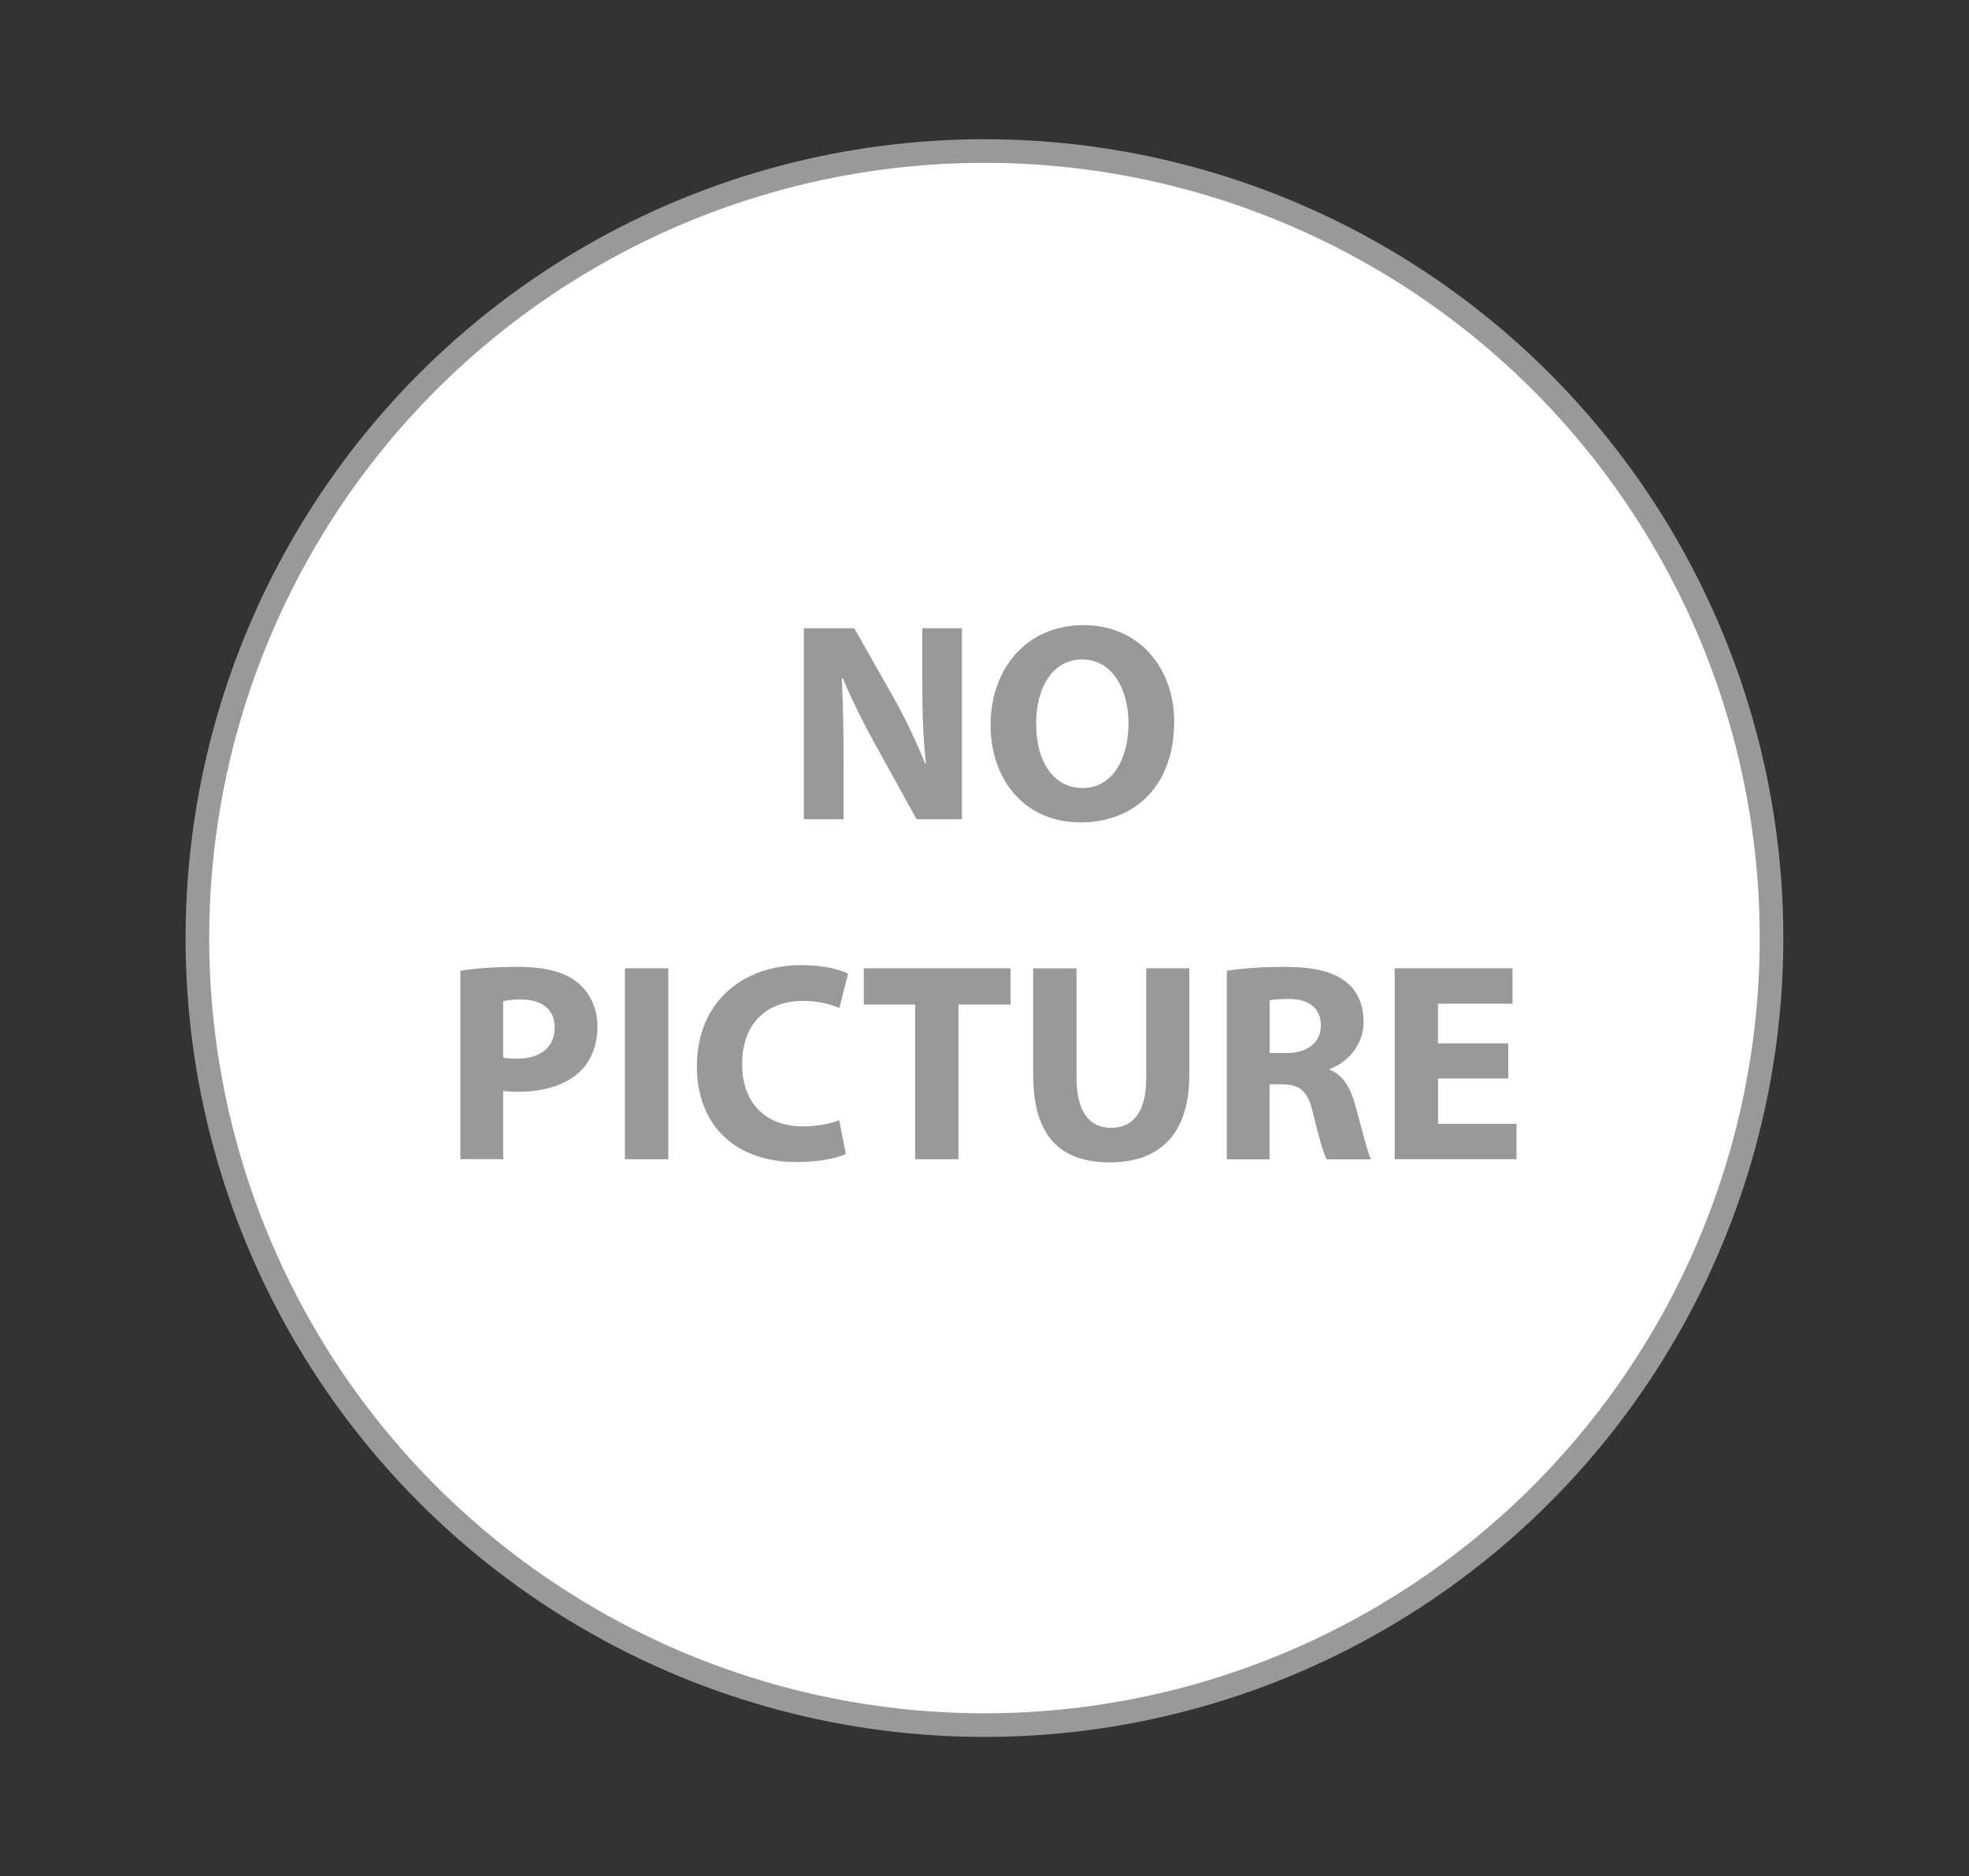 <?xml version="1.0" encoding="UTF-8"?>
<svg id="Laag_1" data-name="Laag 1" xmlns="http://www.w3.org/2000/svg" viewBox="0 0 250.17 238.38">
  <rect x="0" y="0" width="250.17" height="238.38" fill="#333333" stroke="none"/>
  <defs>
    <style>
      .cls-1 {
        fill: #999;
      }

      .cls-2 {
        fill: #fff;
        stroke: #999;
        stroke-miterlimit: 10;
        stroke-width: 3px;
      }
    </style>
  </defs>
  <circle class="cls-2" cx="125.08" cy="119.19" r="100"/>
  <g>
    <path class="cls-1" d="M102.13,104.09v-24.26h6.41l5.04,8.89c1.44,2.56,2.88,5.58,3.96,8.31h.11c-.36-3.2-.47-6.48-.47-10.11v-7.09h5.04v24.26h-5.76l-5.18-9.36c-1.44-2.59-3.02-5.72-4.21-8.57l-.11.04c.14,3.2.22,6.62.22,10.58v7.31h-5.04Z"/>
    <path class="cls-1" d="M149.18,91.71c0,7.96-4.82,12.78-11.91,12.78s-11.41-5.44-11.41-12.35c0-7.27,4.64-12.71,11.81-12.71s11.52,5.58,11.52,12.27ZM131.65,92.03c0,4.75,2.23,8.1,5.9,8.1s5.83-3.53,5.83-8.24c0-4.36-2.09-8.1-5.87-8.1s-5.87,3.53-5.87,8.24Z"/>
    <path class="cls-1" d="M58.48,123.35c1.69-.29,4.07-.5,7.42-.5s5.8.65,7.42,1.94c1.55,1.22,2.59,3.24,2.59,5.61s-.79,4.39-2.23,5.76c-1.87,1.76-4.64,2.56-7.88,2.56-.72,0-1.37-.04-1.87-.11v8.67h-5.44v-23.94ZM63.92,134.37c.47.11,1.04.14,1.84.14,2.92,0,4.72-1.48,4.72-3.96,0-2.23-1.55-3.56-4.28-3.56-1.12,0-1.87.11-2.27.22v7.16Z"/>
    <path class="cls-1" d="M84.91,123.03v24.26h-5.51v-24.26h5.51Z"/>
    <path class="cls-1" d="M107.48,146.61c-1.01.5-3.28,1.04-6.23,1.04-8.39,0-12.71-5.22-12.71-12.13,0-8.28,5.9-12.89,13.25-12.89,2.84,0,5,.58,5.97,1.08l-1.12,4.36c-1.12-.47-2.66-.9-4.61-.9-4.36,0-7.74,2.63-7.74,8.03,0,4.86,2.88,7.92,7.77,7.92,1.66,0,3.49-.36,4.57-.79l.83,4.28Z"/>
    <path class="cls-1" d="M116.26,127.64h-6.51v-4.61h18.65v4.61h-6.62v19.65h-5.51v-19.65Z"/>
    <path class="cls-1" d="M136.78,123.03v13.97c0,4.18,1.58,6.3,4.39,6.3s4.46-2.02,4.46-6.3v-13.97h5.47v13.61c0,7.49-3.78,11.05-10.11,11.05s-9.72-3.38-9.72-11.12v-13.53h5.51Z"/>
    <path class="cls-1" d="M155.86,123.35c1.76-.29,4.39-.5,7.31-.5,3.6,0,6.12.54,7.85,1.91,1.44,1.15,2.23,2.84,2.23,5.08,0,3.1-2.2,5.22-4.28,5.98v.11c1.69.68,2.63,2.3,3.24,4.54.76,2.74,1.51,5.9,1.98,6.84h-5.62c-.4-.68-.97-2.66-1.69-5.65-.65-3.02-1.69-3.85-3.92-3.89h-1.66v9.54h-5.43v-23.94ZM161.3,133.79h2.16c2.74,0,4.36-1.37,4.36-3.49,0-2.23-1.51-3.35-4.03-3.38-1.33,0-2.09.11-2.48.18v6.69Z"/>
    <path class="cls-1" d="M191.64,137.03h-8.93v5.76h9.97v4.5h-15.48v-24.26h14.97v4.5h-9.47v5.04h8.93v4.46Z"/>
  </g>
</svg>